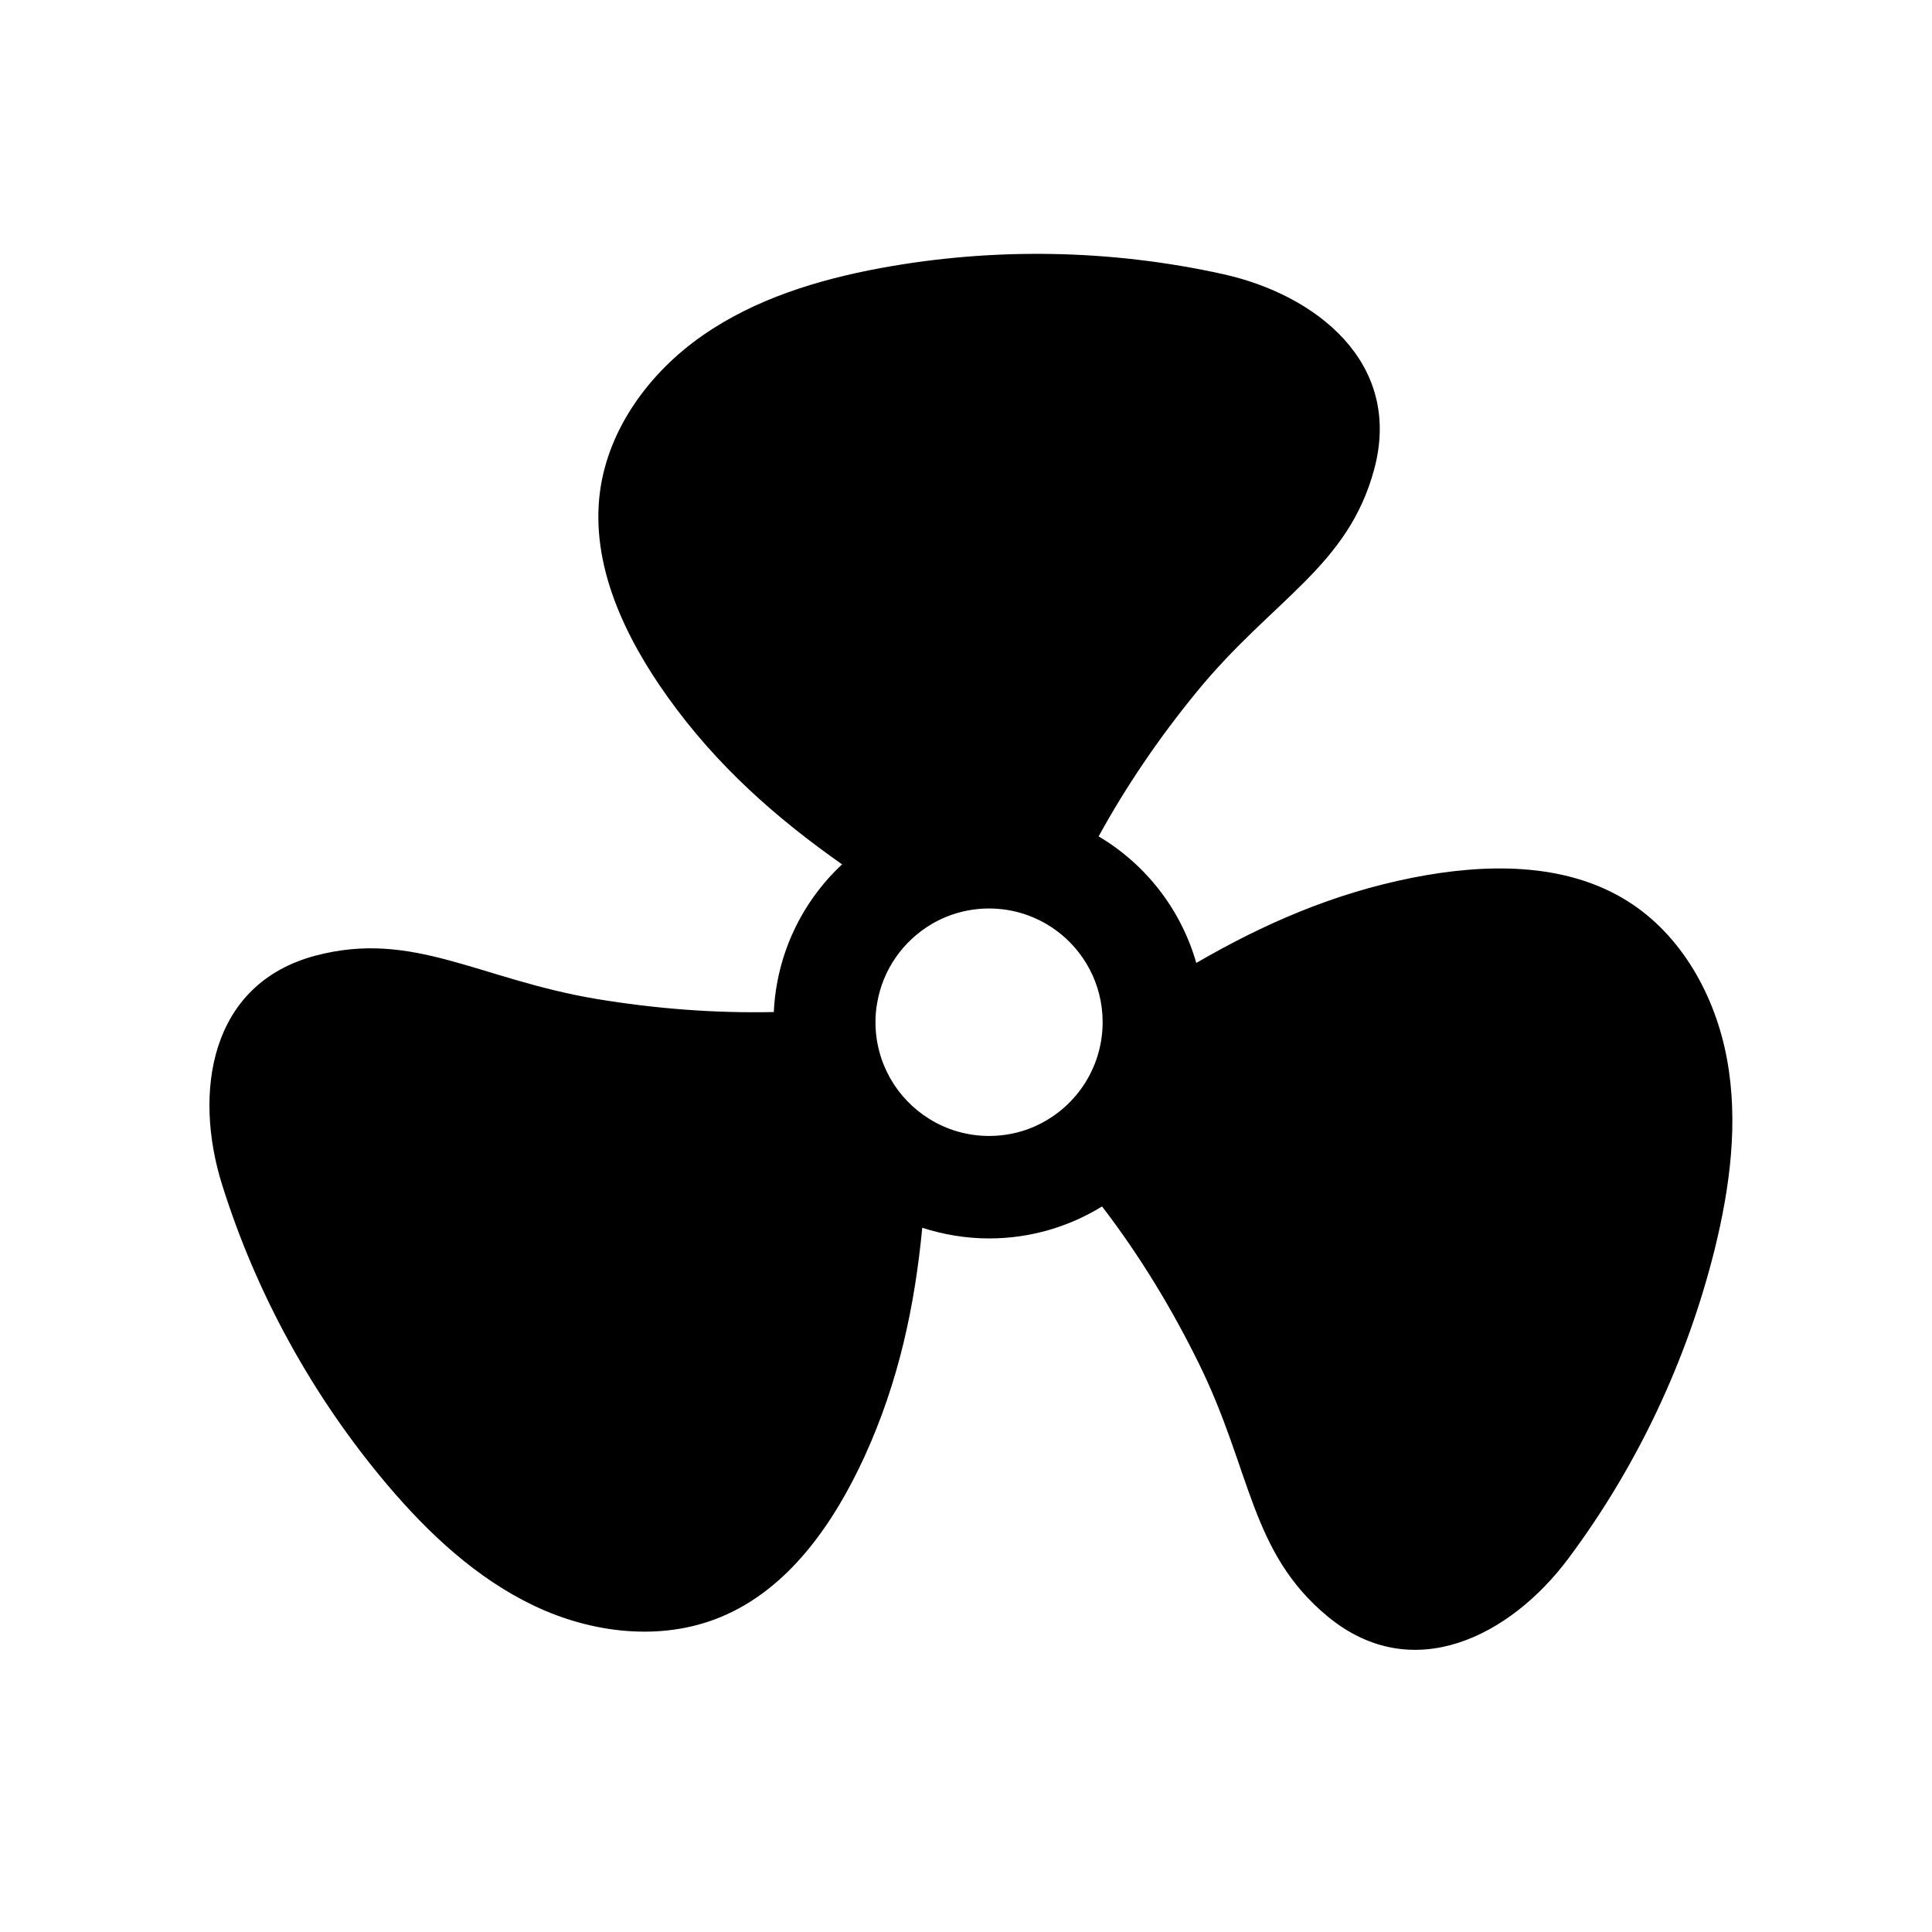 <svg xmlns="http://www.w3.org/2000/svg" xmlns:xlink="http://www.w3.org/1999/xlink" width="200" zoomAndPan="magnify" viewBox="0 0 150 150" height="200" preserveAspectRatio="xMidYMid meet" version="1.0"><defs><clipPath id="bca202cf48"><path d="M 16 19.199 L 135 19.199 L 135 129 L 16 129 Z M 16 19.199 " clip-rule="nonzero"/></clipPath></defs><g clip-path="url(#bca202cf48)"><path fill="#000000" d="M 126.352 69.957 C 121.492 66.91 115.277 67.035 109.652 68.148 C 103.465 69.379 98.078 71.75 92.879 74.762 C 91.688 70.598 88.945 67.098 85.297 64.938 C 87.477 60.961 90.047 57.211 92.926 53.699 C 98.828 46.496 104.652 44.016 106.695 36.426 C 108.914 28.156 102.172 22.875 94.945 21.281 C 86.227 19.352 77.129 19.199 68.359 20.816 C 63.473 21.723 58.613 23.215 54.543 26.051 C 50.469 28.883 47.25 33.227 46.586 38.145 C 45.824 43.84 48.504 49.445 51.836 54.113 C 55.656 59.457 60.242 63.496 65.379 67.109 C 62.285 69.996 60.293 74.047 60.078 78.574 C 55.48 78.676 50.859 78.312 46.312 77.559 C 37.141 76.016 32.078 72.191 24.5 74.195 C 16.246 76.379 15.016 84.859 17.234 91.949 C 19.902 100.477 24.301 108.457 30.062 115.27 C 33.27 119.059 36.992 122.543 41.477 124.676 C 45.961 126.809 51.324 127.449 55.906 125.566 C 61.219 123.398 64.738 118.281 67.133 113.062 C 69.789 107.238 71.016 101.406 71.605 95.324 C 73.234 95.848 74.988 96.152 76.793 96.152 C 80.012 96.152 83.02 95.234 85.562 93.668 C 88.469 97.457 90.961 101.559 93.066 105.836 C 97.188 114.191 97.035 120.523 103.102 125.52 C 109.703 130.949 117.281 126.984 121.73 121.051 C 127.078 113.902 130.973 105.66 133.129 96.992 C 134.32 92.16 134.984 87.117 134.082 82.227 C 133.18 77.32 130.562 72.59 126.352 69.957 Z M 80.273 87.48 C 79.211 87.945 78.031 88.195 76.793 88.195 C 75.086 88.195 73.484 87.707 72.145 86.867 C 69.637 85.312 67.973 82.527 67.973 79.367 C 67.973 78.863 68.008 78.375 68.098 77.898 C 68.535 75.277 70.125 73.043 72.344 71.738 C 73.648 70.973 75.176 70.535 76.793 70.535 C 78.707 70.535 80.477 71.148 81.914 72.176 C 84.145 73.77 85.598 76.379 85.609 79.328 C 85.609 79.34 85.609 79.352 85.609 79.352 C 85.609 83.004 83.406 86.129 80.273 87.48 Z M 80.273 87.48 " fill-opacity="1" fill-rule="nonzero"/></g></svg>